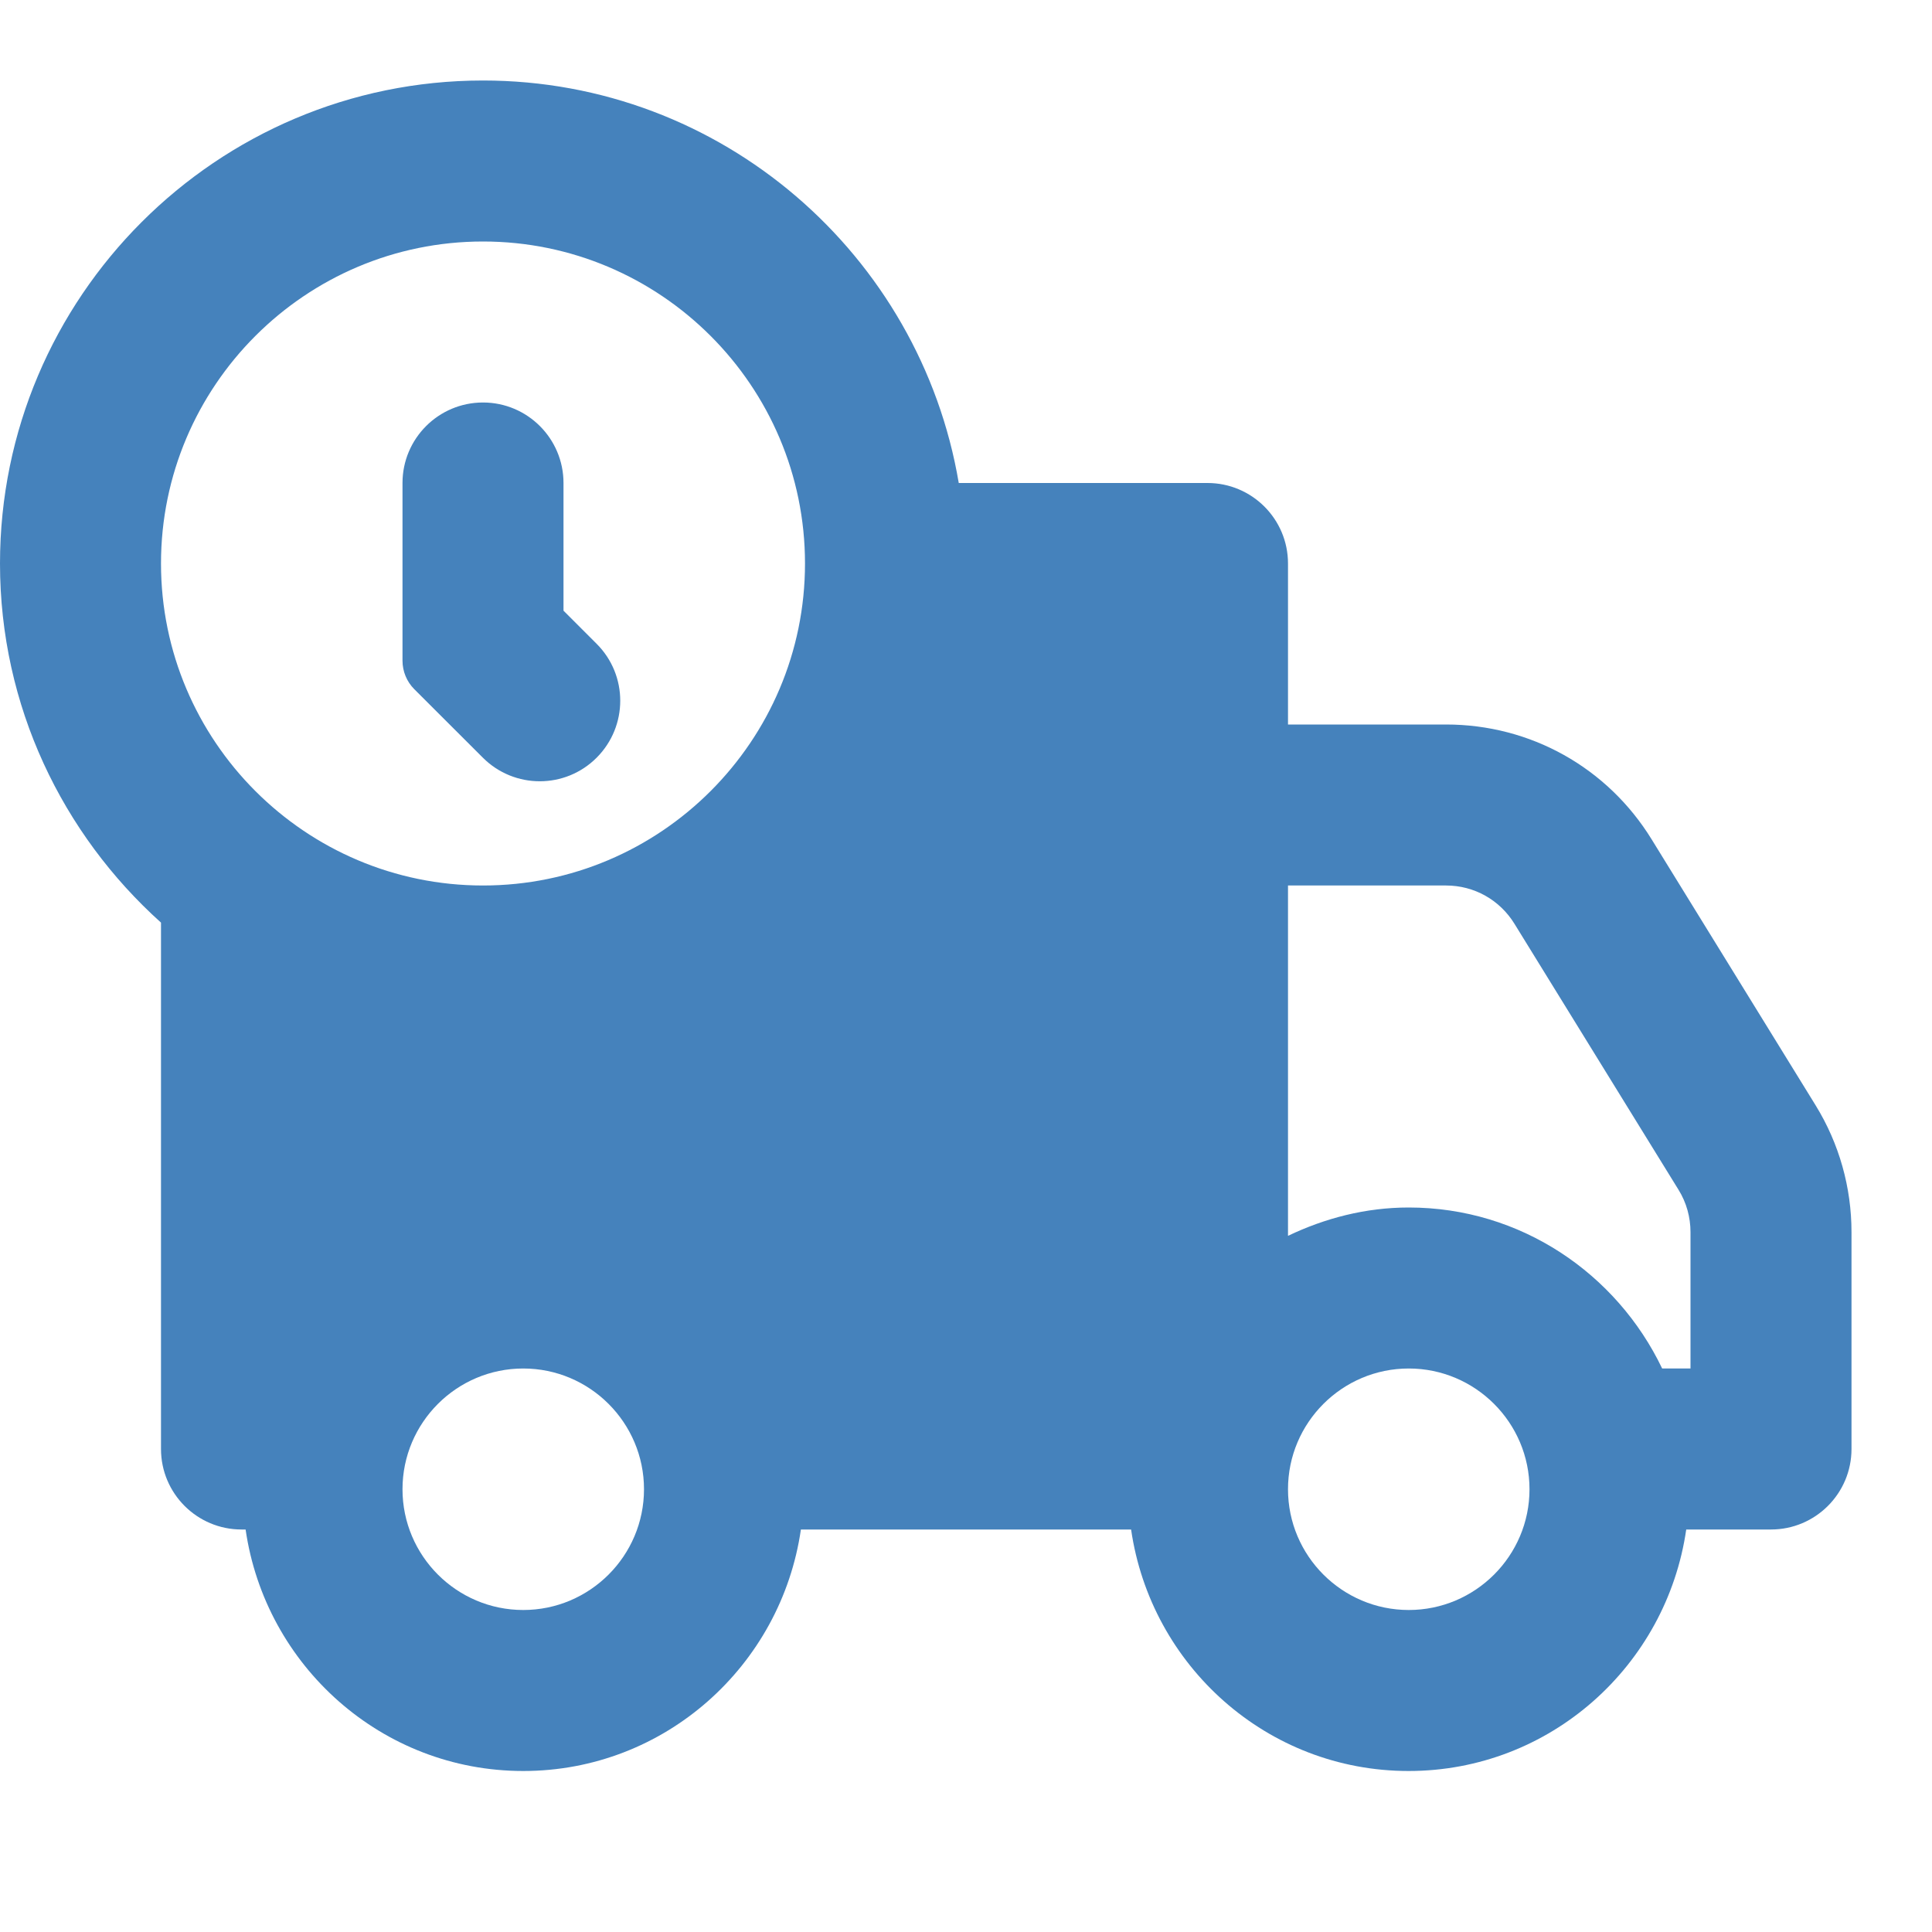 <?xml version="1.0" encoding="UTF-8"?> <svg xmlns="http://www.w3.org/2000/svg" viewBox="0 0 24 24" fill="#4582bc"> <path d="M 6 1 C 2.691 1 0 3.691 0 7 C 0 8.771 0.776 10.361 2 11.461 L 2 18 C 2 18.552 2.448 19 3 19 L 3.051 19 C 3.296 20.692 4.742 22 6.5 22 C 8.258 22 9.704 20.692 9.949 19 L 14.051 19 C 14.296 20.692 15.74 22 17.498 22 C 19.256 22 20.702 20.692 20.947 19 L 22 19 C 22.552 19 23 18.552 23 18 L 23 15.307 C 23 14.75 22.847 14.206 22.555 13.732 L 20.518 10.428 C 19.968 9.534 19.012 9 17.963 9 L 16 9 L 16 7 C 16 6.448 15.552 6 15 6 L 11.91 6 C 11.431 3.167 8.967 1 6 1 z M 6 3 C 8.206 3 10 4.794 10 7 C 10 9.206 8.206 11 6 11 C 3.794 11 2 9.206 2 7 C 2 4.794 3.794 3 6 3 z M 6 5 C 5.448 5 5 5.448 5 6 L 5 8.207 C 5 8.34 5.053 8.468 5.146 8.561 L 5.998 9.412 C 6.389 9.803 7.022 9.803 7.412 9.412 C 7.802 9.021 7.803 8.389 7.412 7.998 L 7 7.586 L 7 6 C 7 5.448 6.552 5 6 5 z M 16 11 L 17.963 11 C 18.313 11 18.631 11.179 18.814 11.477 L 20.852 14.781 C 20.95 14.939 21 15.121 21 15.307 L 21 17 L 20.648 17 C 20.084 15.822 18.891 15 17.5 15 C 16.961 15 16.456 15.134 16 15.352 L 16 11 z M 6.5 17 C 7.327 17 8 17.673 8 18.5 C 8 19.327 7.327 20 6.5 20 C 5.673 20 5 19.327 5 18.5 C 5 17.673 5.673 17 6.5 17 z M 17.5 17 C 18.327 17 19 17.673 19 18.5 C 19 19.327 18.327 20 17.5 20 C 16.673 20 16 19.327 16 18.5 C 16 17.673 16.673 17 17.5 17 z" fill="#4582bc"></path> </svg> 